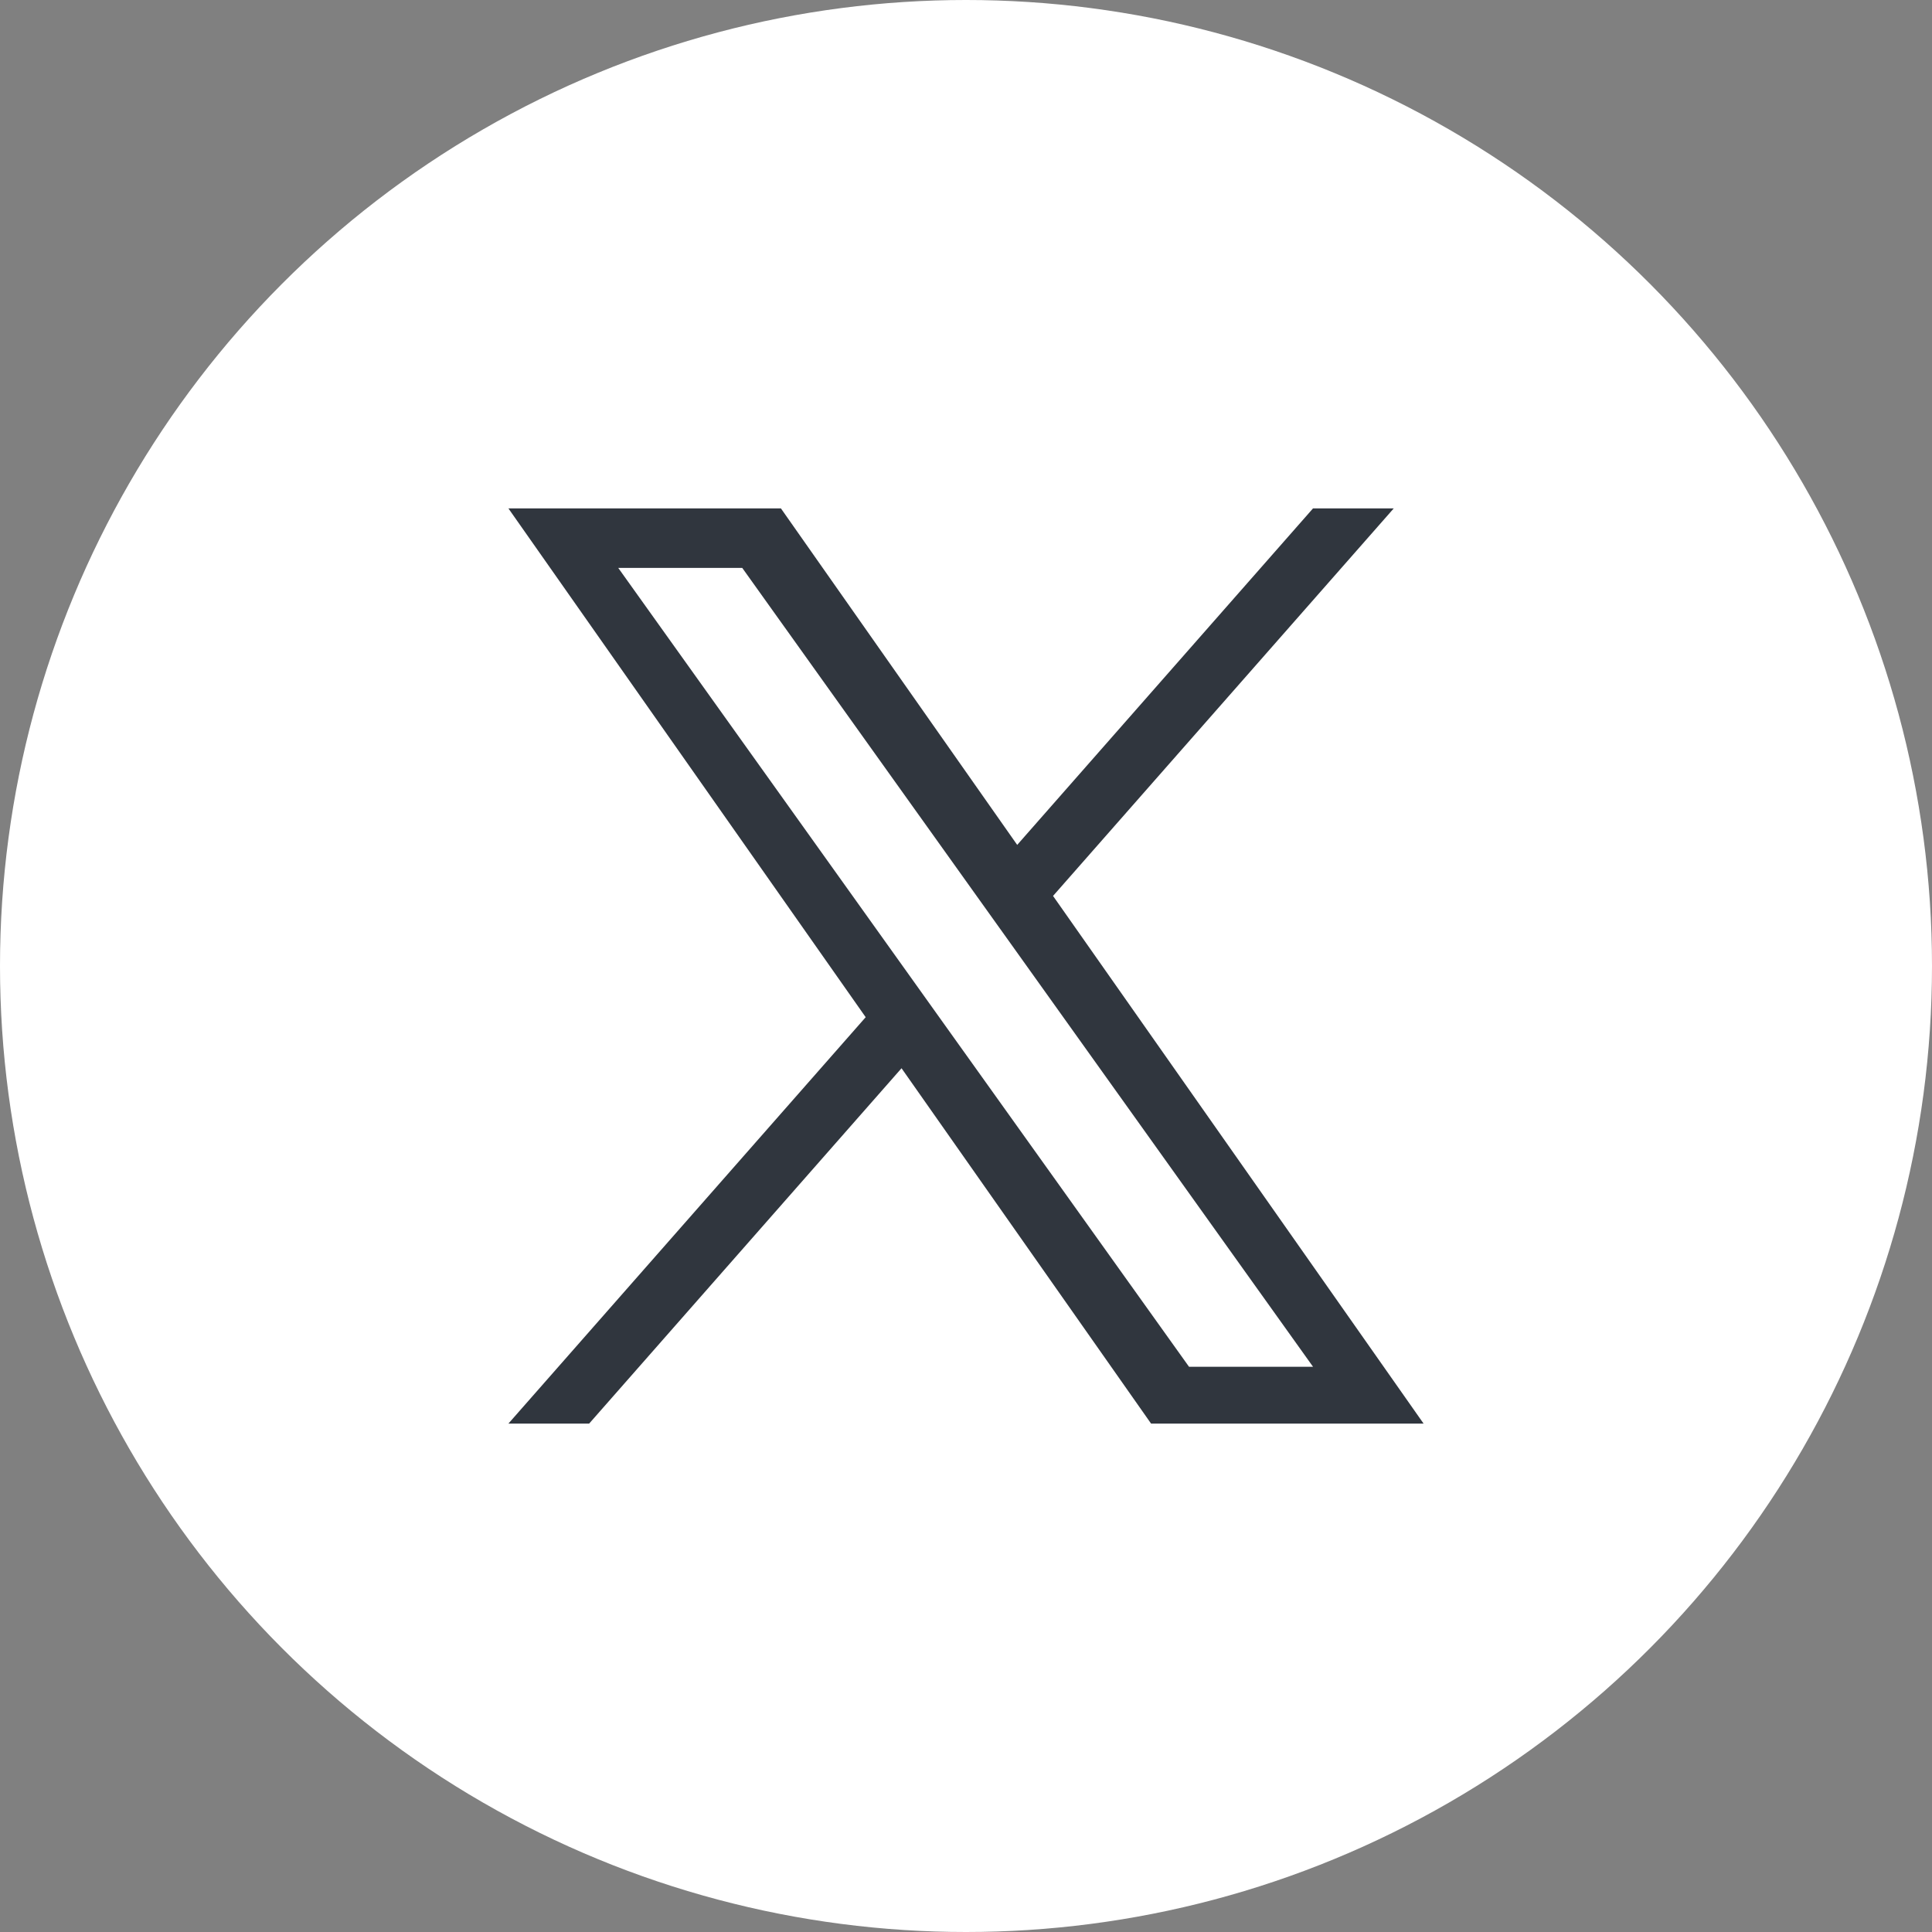 <svg width="38" height="38" viewBox="0 0 38 38" fill="none" xmlns="http://www.w3.org/2000/svg">
<rect x="0" y="0" width="38" height="38" fill="#808080" stroke="none"/>
<g clip-path="url(#clip0_28_31)">
<circle cx="19" cy="19" r="19" fill="white"/>
<path d="M20.712 17.622L27.413 10H25.825L20.007 16.618L15.36 10H10L17.027 20.007L10 28H11.588L17.732 21.011L22.64 28H28L20.712 17.622ZM18.537 20.096L17.825 19.099L12.16 11.17H14.599L19.171 17.569L19.883 18.565L25.826 26.883H23.387L18.537 20.096Z" fill="#30363E"/>
</g>
<defs>
<clipPath id="clip0_28_31">
<rect width="38" height="38" fill="white"/>
</clipPath>
</defs>
</svg>
